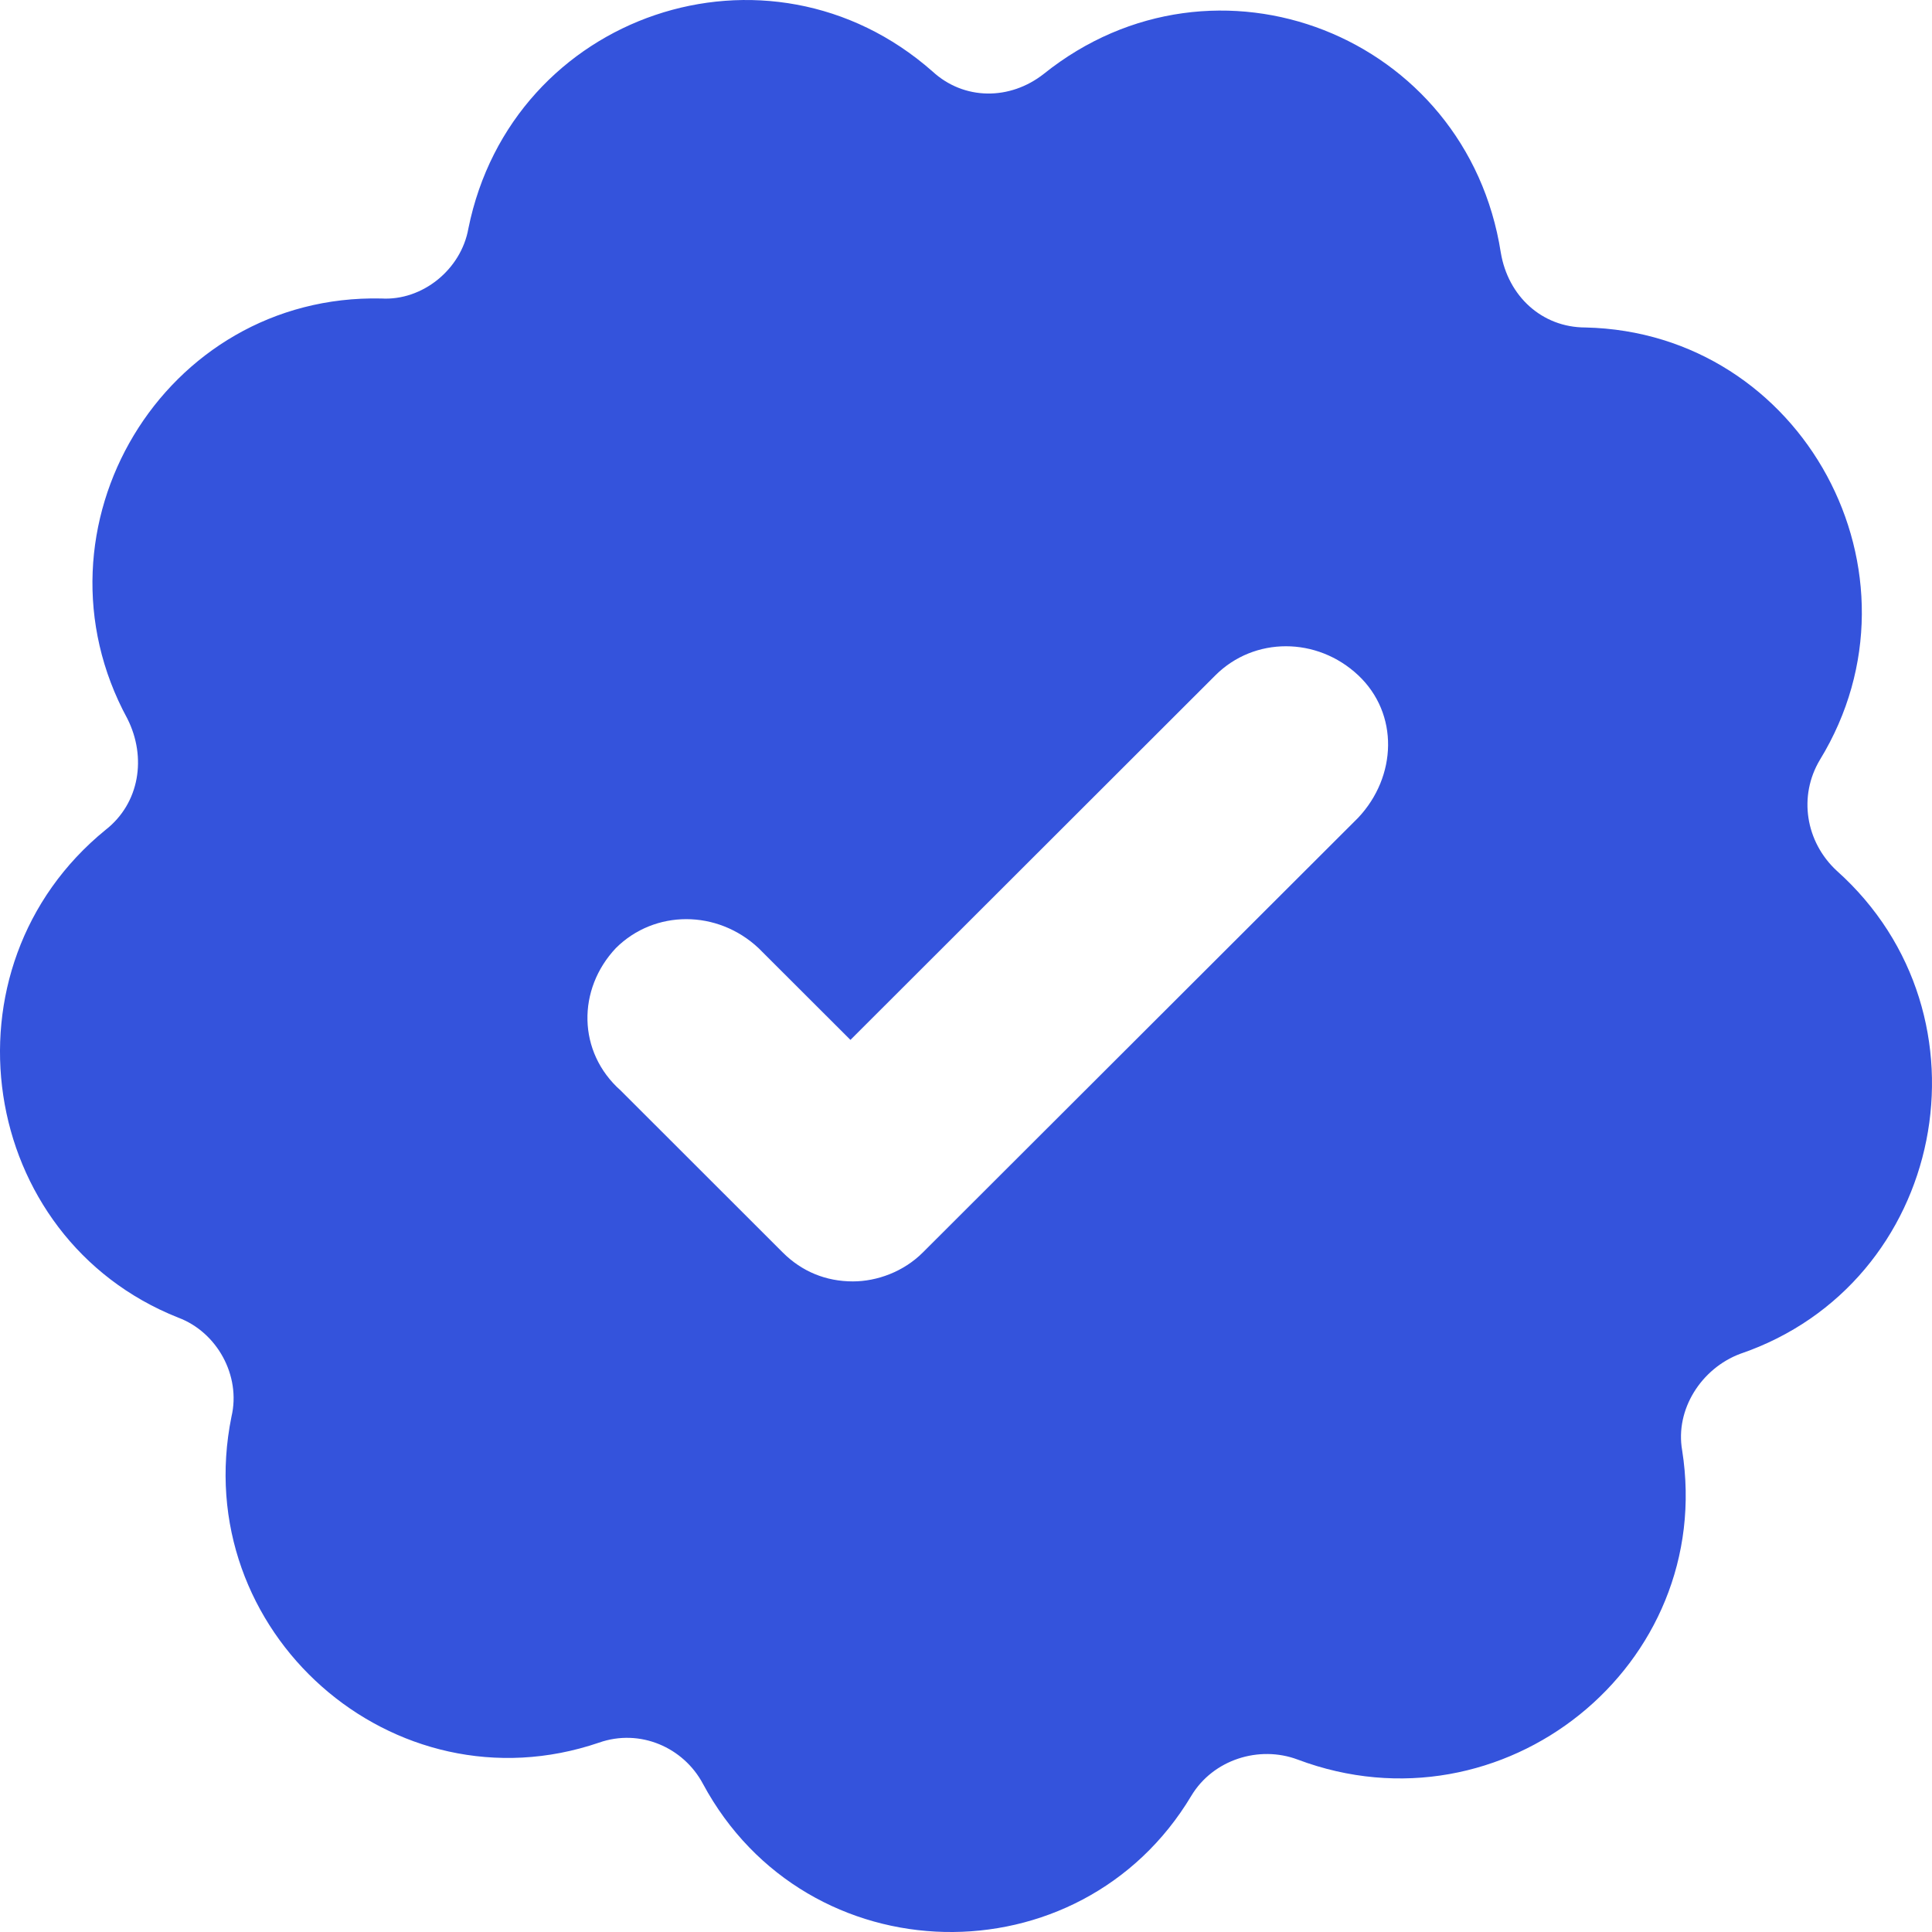 <svg width="16" height="16" viewBox="0 0 16 16" fill="none" xmlns="http://www.w3.org/2000/svg">
<path d="M1.476 10.912C1.797 11.032 1.997 11.392 1.917 11.732C1.556 13.512 3.258 15.012 4.96 14.432C5.301 14.312 5.661 14.472 5.821 14.772C6.682 16.372 8.945 16.412 9.866 14.872C10.046 14.572 10.427 14.452 10.747 14.572C12.449 15.212 14.211 13.792 13.931 12.012C13.871 11.672 14.091 11.332 14.411 11.212C16.113 10.632 16.554 8.412 15.212 7.212C14.952 6.972 14.892 6.592 15.072 6.292C16.013 4.752 14.932 2.752 13.13 2.712C12.769 2.712 12.489 2.452 12.429 2.092C12.148 0.292 10.066 -0.528 8.644 0.612C8.364 0.832 7.984 0.832 7.723 0.592C6.362 -0.608 4.239 0.112 3.879 1.892C3.819 2.232 3.498 2.492 3.158 2.472C1.356 2.432 0.195 4.372 1.055 5.952C1.216 6.272 1.156 6.652 0.875 6.872C-0.526 8.012 -0.186 10.252 1.476 10.912L1.476 10.912ZM5.1 7.852C5.421 7.532 5.941 7.532 6.282 7.852L7.043 8.612L10.066 5.592C10.387 5.272 10.907 5.272 11.248 5.592C11.588 5.912 11.568 6.432 11.248 6.772L7.643 10.372C7.483 10.532 7.263 10.612 7.063 10.612C6.842 10.612 6.642 10.532 6.482 10.372L5.141 9.032C4.78 8.712 4.78 8.192 5.1 7.852L5.1 7.852Z" fill="#3453DC"/>
</svg>
